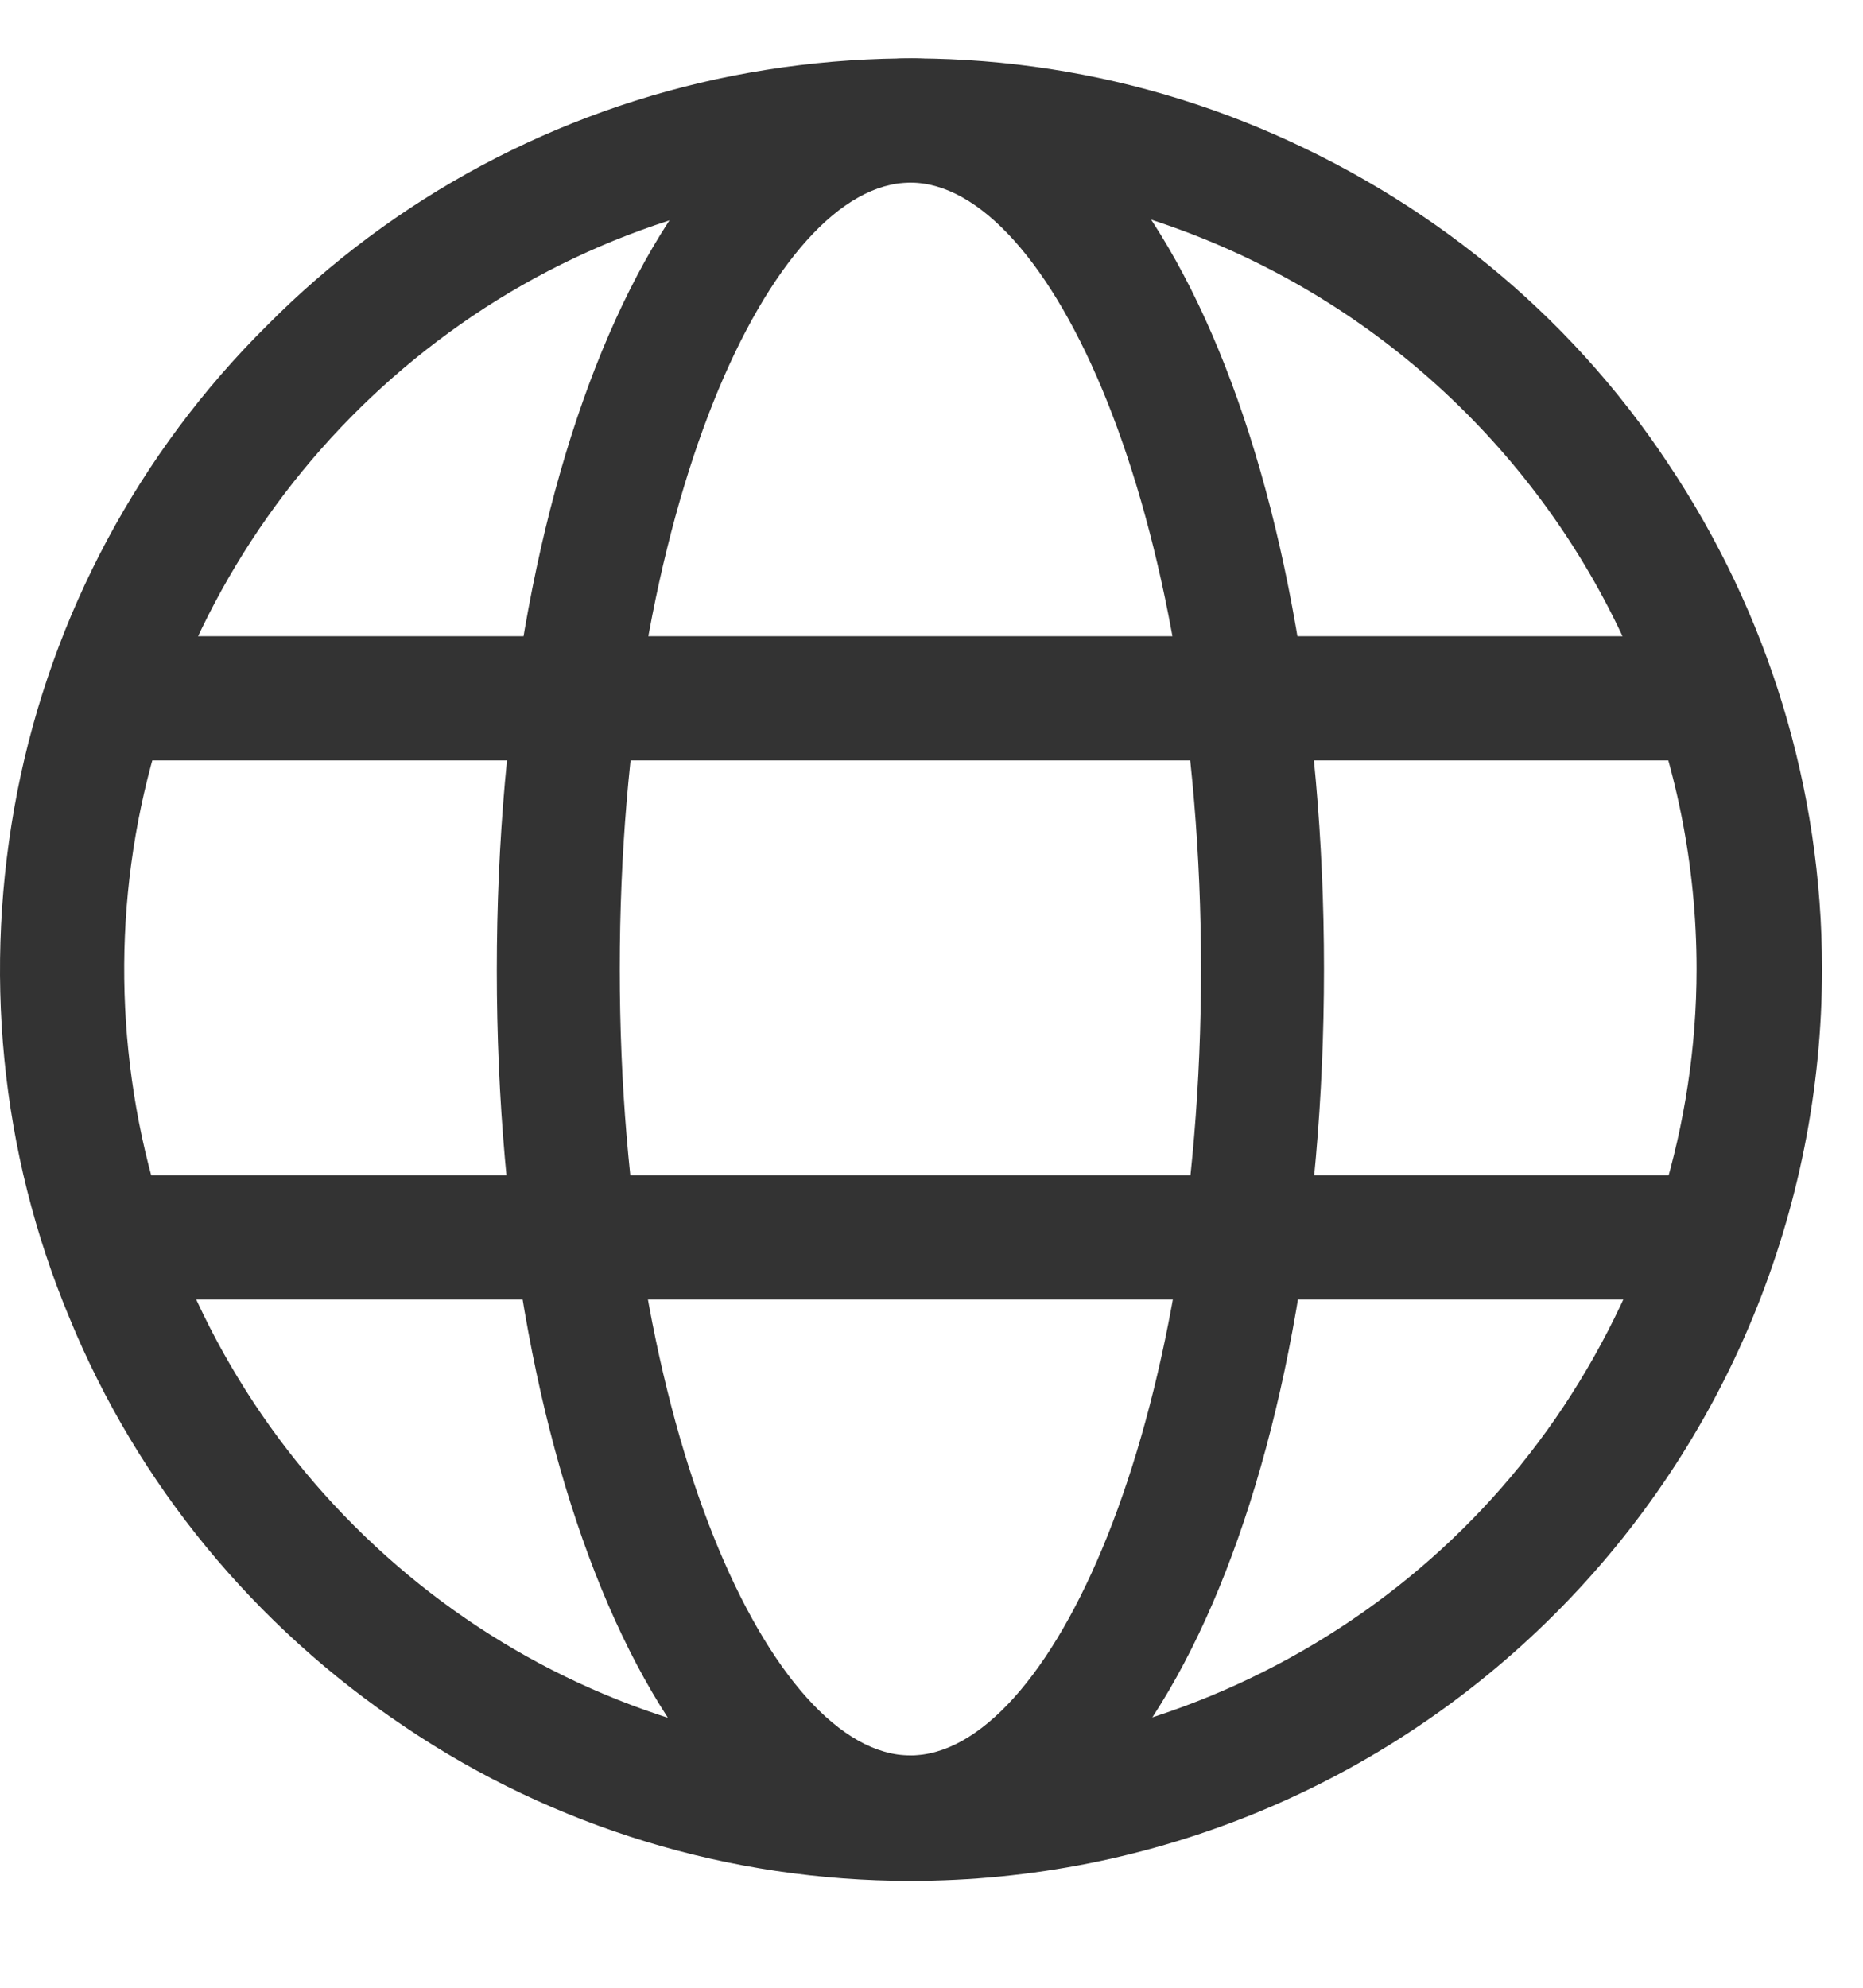 <svg width="15" height="16" viewBox="0 0 15 16" fill="none" xmlns="http://www.w3.org/2000/svg">
<g clip-path="url(#clip0_67_2737)">
<path d="M7.33 15.14C5.88 15.14 4.46 14.71 3.26 13.9C2.05 13.09 1.11 11.95 0.56 10.61C0 9.27 -0.14 7.8 0.14 6.37C0.42 4.95 1.12 3.64 2.15 2.62C3.17 1.59 4.48 0.89 5.9 0.61C7.33 0.33 8.8 0.47 10.14 1.03C11.48 1.59 12.63 2.52 13.43 3.73C14.24 4.94 14.67 6.35 14.67 7.8C14.67 9.74 13.9 11.61 12.52 12.99C11.14 14.37 9.28 15.14 7.33 15.14ZM7.33 1.47C6.08 1.47 4.85 1.84 3.81 2.54C2.77 3.24 1.96 4.23 1.48 5.38C1 6.54 0.88 7.81 1.12 9.04C1.36 10.27 1.97 11.4 2.85 12.28C3.74 13.17 4.86 13.77 6.09 14.01C7.32 14.25 8.59 14.13 9.75 13.65C10.91 13.17 11.9 12.36 12.59 11.32C13.28 10.28 13.66 9.05 13.66 7.8C13.66 6.12 12.99 4.51 11.8 3.32C10.61 2.13 9 1.46 7.32 1.46L7.33 1.47Z" fill="#333333"/>
<path d="M7.33 15.14C5.43 15.14 4 11.99 4 7.81C4 3.63 5.44 0.47 7.33 0.47C9.22 0.47 10.66 3.62 10.66 7.8C10.66 11.98 9.23 15.13 7.33 15.13V15.14ZM7.33 1.47C6.22 1.47 4.99 4.07 4.99 7.8C4.99 11.53 6.22 14.13 7.33 14.13C8.44 14.13 9.67 11.53 9.67 7.8C9.67 4.07 8.44 1.47 7.33 1.47Z" fill="#333333"/>
<path d="M13.81 5.121H0.87V6.121H13.82V5.121H13.81Z" fill="#333333"/>
<path d="M13.81 9.46H0.84V10.46H13.81V9.46Z" fill="#333333"/>
</g>
<defs>
<clipPath id="clip0_67_2737">
<rect width="14.67" height="14.67" fill="white" transform="translate(0 0.47)"/>
</clipPath>
</defs>
</svg>

